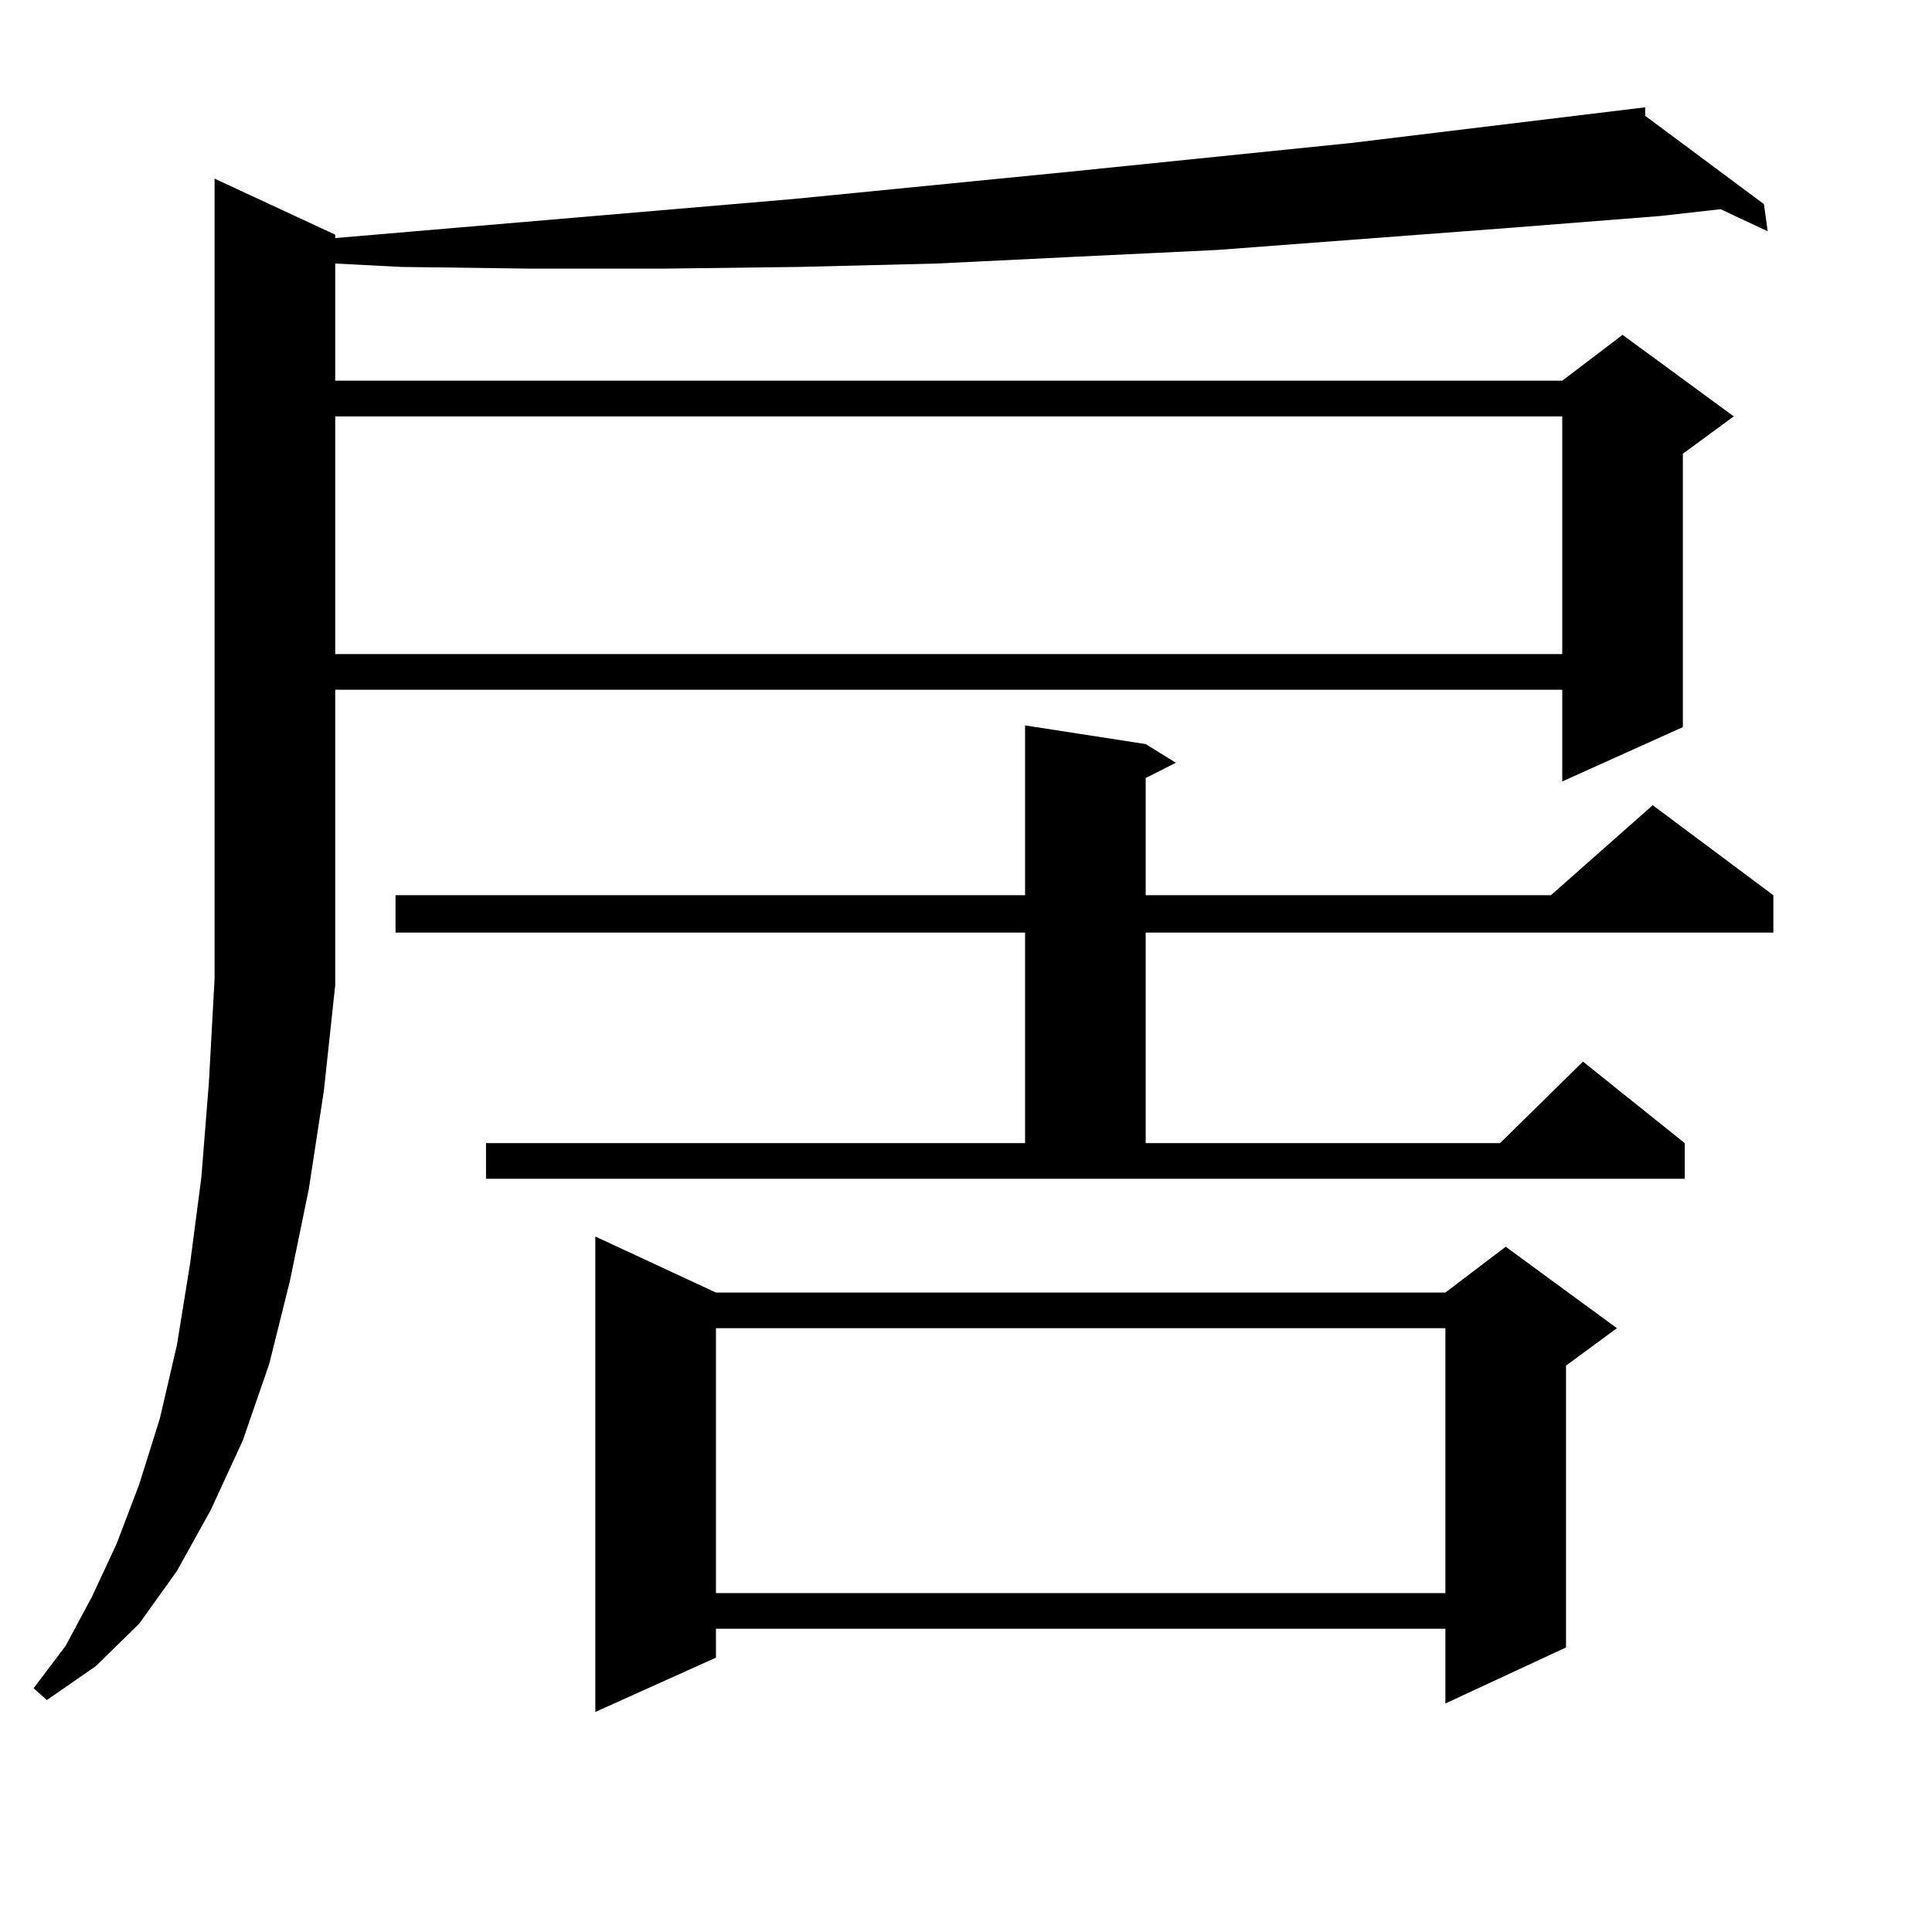 <?xml version="1.0" encoding="utf-8"?>
<!-- Generator: Adobe Illustrator 16.0.0, SVG Export Plug-In . SVG Version: 6.00 Build 0)  -->
<!DOCTYPE svg PUBLIC "-//W3C//DTD SVG 1.1//EN" "http://www.w3.org/Graphics/SVG/1.1/DTD/svg11.dtd">
<svg version="1.1" id="图层_1" xmlns="http://www.w3.org/2000/svg" xmlns:xlink="http://www.w3.org/1999/xlink" x="0px" y="0px"
	 width="1000px" height="1000px" viewBox="0 0 1000 1000" enable-background="new 0 0 1000 1000" xml:space="preserve">
<path d="M173.508,509.941l-5.854,54.492l-7.805,50.977l-9.756,47.461l-10.731,43.066l-13.658,39.551l-16.585,36.035l-17.561,31.641
	L72.047,840.41l-22.438,21.973l-25.365,17.578l-6.829-6.152l16.585-21.973l13.658-25.488l12.683-27.246l11.707-30.762l10.731-34.277
	l8.78-37.793l6.829-42.188l5.854-44.824l3.902-49.219l2.927-53.613V92.461l62.438,29.004v1.758l237.067-20.215l142.436-14.063
	l146.338-14.941L851.54,55.547v4.395l61.462,45.703l1.951,14.063l-24.39-11.426l-31.219,3.516l-78.047,6.152l-151.216,11.426
	l-73.169,3.516l-72.193,3.516l-71.218,1.758l-70.242,0.879h-68.291l-67.315-0.879l-34.146-1.758v60.645h635.106l31.219-23.73
	l57.56,42.188l-26.341,19.336v141.504l-62.438,28.125v-47.461H173.508v151.172V509.941z M173.508,215.508v123.047h635.106V215.508
	H173.508z M251.555,591.68h279.018V482.695H204.727v-19.336h325.846v-87.891l62.438,9.668l15.609,9.668l-15.609,7.91v60.645h209.751
	l52.682-46.582l62.438,46.582v19.336H593.01V591.68h183.41l42.926-42.188l52.682,42.188v18.457H251.555V591.68z M370.576,669.023
	h377.552l31.219-23.73l57.56,42.188l-26.341,19.336v145.898l-62.438,29.004v-38.672H370.576v14.941l-62.438,28.125V640.02
	L370.576,669.023z M370.576,687.48V824.59h377.552V687.48H370.576z"/>
</svg>
